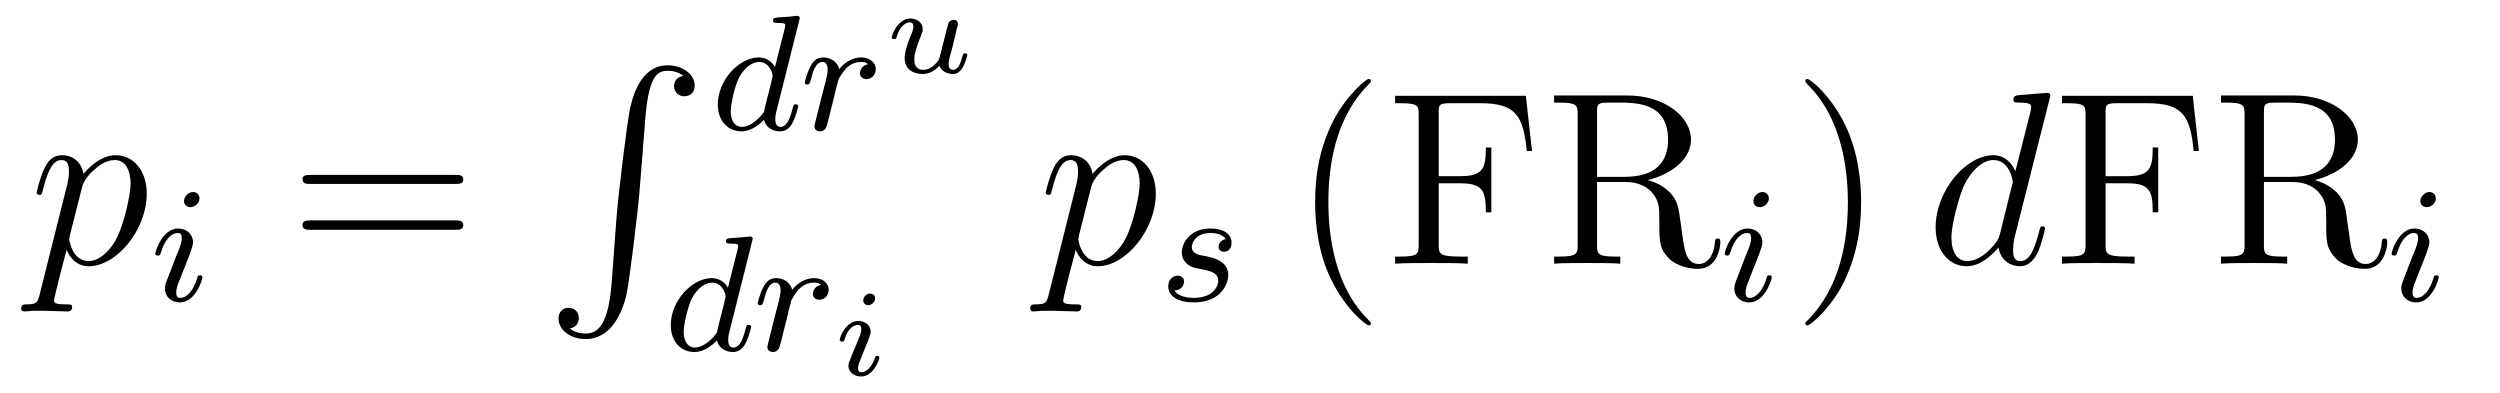 <?xml version='1.0'?>
<!-- This file was generated by dvisvgm 1.9.2 -->
<svg height='19pt' version='1.1' viewBox='0 -19 121 19' width='121pt' xmlns='http://www.w3.org/2000/svg' xmlns:xlink='http://www.w3.org/1999/xlink'>
<g id='page1'>
<g transform='matrix(1 0 0 1 -127 648)'>
<path d='M128.914 -652.723C128.82 -652.363 128.773 -652.269 128.289 -652.269C128.148 -652.269 128.023 -652.269 128.023 -652.051C128.023 -652.02 128.039 -651.926 128.18 -651.926C128.32 -651.926 128.492 -651.957 128.648 -651.957H129.164C129.414 -651.957 130.023 -651.926 130.273 -651.926C130.336 -651.926 130.492 -651.926 130.492 -652.145C130.492 -652.269 130.398 -652.269 130.195 -652.269C129.648 -652.269 129.617 -652.348 129.617 -652.457C129.617 -652.598 130.148 -654.645 130.227 -654.91C130.352 -654.582 130.68 -654.113 131.289 -654.113C132.648 -654.113 134.102 -655.879 134.102 -657.629C134.102 -658.723 133.477 -659.488 132.586 -659.488C131.82 -659.488 131.18 -658.754 131.039 -658.582C130.945 -659.191 130.492 -659.488 130.008 -659.488C129.664 -659.488 129.383 -659.332 129.164 -658.879C128.945 -658.441 128.773 -657.723 128.773 -657.676C128.773 -657.629 128.82 -657.566 128.914 -657.566C129.008 -657.566 129.023 -657.582 129.086 -657.848C129.273 -658.551 129.492 -659.254 129.977 -659.254C130.242 -659.254 130.336 -659.066 130.336 -658.707C130.336 -658.426 130.305 -658.301 130.258 -658.082L128.914 -652.723ZM130.977 -657.957C131.055 -658.285 131.383 -658.644 131.586 -658.801C131.711 -658.926 132.102 -659.254 132.555 -659.254C133.086 -659.254 133.32 -658.738 133.32 -658.113C133.32 -657.535 132.992 -656.191 132.695 -655.566C132.398 -654.926 131.836 -654.363 131.289 -654.363C130.492 -654.363 130.352 -655.379 130.352 -655.426C130.352 -655.473 130.383 -655.566 130.383 -655.613L130.977 -657.957ZM134.277 -654.238' fill-rule='evenodd'/>
<path d='M136.656 -657.395C136.656 -657.582 136.516 -657.707 136.344 -657.707C136.141 -657.707 135.906 -657.504 135.906 -657.27C135.906 -657.098 136.031 -656.973 136.219 -656.973C136.422 -656.973 136.656 -657.16 136.656 -657.395ZM135.484 -654.488L135.063 -653.394C135.016 -653.27 134.984 -653.176 134.984 -653.035C134.984 -652.644 135.281 -652.363 135.703 -652.363C136.469 -652.363 136.797 -653.473 136.797 -653.582C136.797 -653.66 136.734 -653.676 136.688 -653.676C136.578 -653.676 136.563 -653.629 136.547 -653.551C136.359 -652.91 136.031 -652.582 135.719 -652.582C135.625 -652.582 135.531 -652.629 135.531 -652.832S135.578 -653.176 135.687 -653.426C135.766 -653.629 135.844 -653.848 135.938 -654.066L136.188 -654.707C136.25 -654.894 136.344 -655.129 136.344 -655.269C136.344 -655.66 136.031 -655.941 135.625 -655.941C134.859 -655.941 134.516 -654.832 134.516 -654.723C134.516 -654.66 134.578 -654.629 134.641 -654.629C134.734 -654.629 134.75 -654.676 134.781 -654.754C135 -655.504 135.359 -655.723 135.594 -655.723C135.719 -655.723 135.797 -655.691 135.797 -655.457C135.797 -655.379 135.781 -655.269 135.703 -655.035L135.484 -654.488ZM137.16 -652.441' fill-rule='evenodd'/>
<path d='M149.047 -658.098C149.219 -658.098 149.422 -658.098 149.422 -658.316C149.422 -658.535 149.219 -658.535 149.047 -658.535H142.031C141.859 -658.535 141.641 -658.535 141.641 -658.332C141.641 -658.098 141.844 -658.098 142.031 -658.098H149.047ZM149.047 -655.879C149.219 -655.879 149.422 -655.879 149.422 -656.098C149.422 -656.332 149.219 -656.332 149.047 -656.332H142.031C141.859 -656.332 141.641 -656.332 141.641 -656.113C141.641 -655.879 141.844 -655.879 142.031 -655.879H149.047ZM150.117 -654.238' fill-rule='evenodd'/>
<path d='M156.609 -653.355C156.453 -651.402 156.016 -650.856 155.344 -650.856C155.187 -650.856 154.828 -650.887 154.578 -651.105C154.922 -651.152 155.016 -651.434 155.016 -651.59C155.016 -651.949 154.75 -652.105 154.531 -652.105C154.297 -652.105 154.031 -651.949 154.031 -651.59C154.031 -651.012 154.625 -650.59 155.344 -650.59C156.469 -650.59 157.047 -651.637 157.313 -652.699C157.453 -653.324 157.891 -656.793 157.984 -658.121L158.219 -661.09C158.375 -663.277 158.781 -663.574 159.312 -663.574C159.438 -663.574 159.813 -663.559 160.078 -663.324C159.719 -663.277 159.625 -663.012 159.625 -662.84C159.625 -662.496 159.891 -662.34 160.125 -662.34S160.625 -662.496 160.625 -662.856C160.625 -663.418 160.016 -663.84 159.312 -663.84C158.172 -663.84 157.703 -662.684 157.5 -661.777C157.359 -661.121 156.938 -657.762 156.828 -656.324L156.609 -653.355ZM158.996 -663.84' fill-rule='evenodd'/>
<path d='M165.68 -666C165.68 -666.016 165.711 -666.109 165.711 -666.125C165.711 -666.156 165.68 -666.234 165.586 -666.234C165.539 -666.234 165.305 -666.203 165.117 -666.187L164.68 -666.156C164.492 -666.141 164.414 -666.141 164.414 -666C164.414 -665.891 164.523 -665.891 164.617 -665.891C165.008 -665.891 165.008 -665.844 165.008 -665.766C165.008 -665.719 164.945 -665.453 164.898 -665.297L164.508 -663.75C164.445 -663.875 164.211 -664.219 163.727 -664.219C162.773 -664.219 161.742 -663.125 161.742 -661.938C161.742 -661.109 162.273 -660.641 162.883 -660.641C163.398 -660.641 163.836 -661.047 163.977 -661.203C164.117 -660.656 164.664 -660.641 164.758 -660.641C165.117 -660.641 165.305 -660.937 165.367 -661.078C165.523 -661.359 165.633 -661.828 165.633 -661.859C165.633 -661.906 165.602 -661.953 165.508 -661.953C165.414 -661.953 165.398 -661.906 165.352 -661.719C165.242 -661.281 165.086 -660.859 164.773 -660.859C164.586 -660.859 164.523 -661.016 164.523 -661.234C164.523 -661.391 164.539 -661.469 164.57 -661.578L165.68 -666ZM163.977 -661.578C163.57 -661.031 163.164 -660.859 162.914 -660.859C162.539 -660.859 162.367 -661.203 162.367 -661.609C162.367 -661.984 162.57 -662.828 162.742 -663.187C162.977 -663.672 163.367 -664 163.742 -664C164.258 -664 164.398 -663.422 164.398 -663.328C164.398 -663.297 164.211 -662.516 164.148 -662.313C164.055 -661.938 164.055 -661.922 163.977 -661.578ZM167.246 -661.812C167.34 -662.156 167.418 -662.5 167.496 -662.844C167.512 -662.859 167.574 -663.094 167.574 -663.141C167.605 -663.203 167.793 -663.531 167.996 -663.734C168.262 -663.969 168.527 -664 168.668 -664C168.762 -664 168.902 -664 169.012 -663.891C168.668 -663.828 168.621 -663.531 168.621 -663.453C168.621 -663.281 168.762 -663.172 168.934 -663.172C169.152 -663.172 169.387 -663.344 169.387 -663.656C169.387 -663.937 169.137 -664.219 168.684 -664.219C168.152 -664.219 167.777 -663.859 167.621 -663.656C167.449 -664.219 166.918 -664.219 166.84 -664.219C166.543 -664.219 166.356 -664.047 166.23 -663.797C166.043 -663.438 165.949 -663.031 165.949 -663C165.949 -662.937 166.012 -662.906 166.074 -662.906C166.168 -662.906 166.184 -662.937 166.246 -663.141C166.34 -663.531 166.48 -664 166.809 -664C167.012 -664 167.059 -663.797 167.059 -663.625C167.059 -663.484 167.027 -663.328 166.965 -663.078C166.949 -663 166.824 -662.531 166.793 -662.422L166.496 -661.234C166.465 -661.109 166.418 -660.922 166.418 -660.891C166.418 -660.703 166.574 -660.641 166.684 -660.641C166.949 -660.641 167.012 -660.859 167.074 -661.125L167.246 -661.812ZM169.555 -660.719' fill-rule='evenodd'/>
<path d='M172.691 -665.059L172.504 -664.324C172.473 -664.152 172.441 -664.059 172.207 -663.84C172.145 -663.777 171.941 -663.621 171.691 -663.621C171.254 -663.621 171.254 -664.012 171.254 -664.105C171.254 -664.371 171.316 -664.637 171.582 -665.293C171.645 -665.449 171.66 -665.481 171.66 -665.59C171.66 -665.918 171.363 -666.105 171.066 -666.105C170.457 -666.105 170.16 -665.309 170.16 -665.184C170.16 -665.168 170.191 -665.106 170.27 -665.106C170.348 -665.106 170.379 -665.137 170.394 -665.199C170.551 -665.762 170.863 -665.918 171.035 -665.918C171.16 -665.918 171.207 -665.84 171.207 -665.699C171.207 -665.574 171.129 -665.371 171.051 -665.215C170.848 -664.684 170.785 -664.418 170.785 -664.199C170.785 -663.637 171.207 -663.418 171.66 -663.418C172.066 -663.418 172.316 -663.668 172.473 -663.824C172.566 -663.527 172.895 -663.418 173.113 -663.418C173.316 -663.418 173.473 -663.527 173.582 -663.715C173.738 -663.965 173.816 -664.309 173.816 -664.34C173.816 -664.356 173.816 -664.418 173.707 -664.418C173.629 -664.418 173.613 -664.387 173.582 -664.277C173.488 -663.902 173.363 -663.621 173.129 -663.621C172.926 -663.621 172.91 -663.84 172.91 -663.918S172.926 -664.059 172.973 -664.262C173.035 -664.48 173.035 -664.496 173.098 -664.715L173.316 -665.637C173.348 -665.699 173.363 -665.824 173.363 -665.856C173.363 -665.918 173.316 -666.043 173.16 -666.043C173.051 -666.043 172.957 -665.98 172.91 -665.902C172.895 -665.856 172.848 -665.668 172.816 -665.559L172.691 -665.059ZM174.238 -663.48' fill-rule='evenodd'/>
<path d='M163.402 -655.32C163.402 -655.336 163.434 -655.43 163.434 -655.445C163.434 -655.477 163.402 -655.555 163.309 -655.555C163.262 -655.555 163.027 -655.523 162.84 -655.508L162.402 -655.477C162.215 -655.461 162.137 -655.461 162.137 -655.32C162.137 -655.211 162.246 -655.211 162.34 -655.211C162.73 -655.211 162.73 -655.164 162.73 -655.086C162.73 -655.039 162.668 -654.773 162.621 -654.617L162.231 -653.07C162.168 -653.195 161.934 -653.539 161.449 -653.539C160.496 -653.539 159.465 -652.445 159.465 -651.258C159.465 -650.43 159.996 -649.961 160.605 -649.961C161.121 -649.961 161.559 -650.367 161.699 -650.523C161.84 -649.977 162.387 -649.961 162.48 -649.961C162.84 -649.961 163.027 -650.258 163.09 -650.398C163.246 -650.68 163.356 -651.148 163.356 -651.18C163.356 -651.227 163.324 -651.273 163.23 -651.273C163.137 -651.273 163.121 -651.227 163.074 -651.039C162.965 -650.602 162.809 -650.18 162.496 -650.18C162.309 -650.18 162.246 -650.336 162.246 -650.555C162.246 -650.711 162.262 -650.789 162.293 -650.898L163.402 -655.32ZM161.699 -650.898C161.293 -650.352 160.887 -650.18 160.637 -650.18C160.262 -650.18 160.09 -650.523 160.09 -650.93C160.09 -651.305 160.293 -652.148 160.465 -652.508C160.699 -652.992 161.09 -653.32 161.465 -653.32C161.98 -653.32 162.121 -652.742 162.121 -652.648C162.121 -652.617 161.934 -651.836 161.871 -651.633C161.777 -651.258 161.777 -651.242 161.699 -650.898ZM164.969 -651.133C165.063 -651.477 165.141 -651.82 165.219 -652.164C165.234 -652.18 165.297 -652.414 165.297 -652.461C165.328 -652.523 165.516 -652.852 165.719 -653.055C165.984 -653.289 166.25 -653.32 166.391 -653.32C166.484 -653.32 166.625 -653.32 166.734 -653.211C166.391 -653.148 166.344 -652.852 166.344 -652.773C166.344 -652.602 166.484 -652.492 166.656 -652.492C166.875 -652.492 167.109 -652.664 167.109 -652.977C167.109 -653.258 166.859 -653.539 166.406 -653.539C165.875 -653.539 165.5 -653.18 165.344 -652.977C165.172 -653.539 164.641 -653.539 164.562 -653.539C164.266 -653.539 164.078 -653.367 163.953 -653.117C163.766 -652.758 163.672 -652.352 163.672 -652.32C163.672 -652.258 163.734 -652.227 163.797 -652.227C163.891 -652.227 163.906 -652.258 163.969 -652.461C164.063 -652.852 164.203 -653.32 164.531 -653.32C164.734 -653.32 164.781 -653.117 164.781 -652.945C164.781 -652.805 164.75 -652.648 164.688 -652.398C164.672 -652.32 164.547 -651.852 164.516 -651.742L164.219 -650.555C164.187 -650.43 164.141 -650.242 164.141 -650.211C164.141 -650.023 164.297 -649.961 164.406 -649.961C164.672 -649.961 164.734 -650.18 164.797 -650.445L164.969 -651.133ZM167.277 -650.039' fill-rule='evenodd'/>
<path d='M169.359 -652.559C169.359 -652.699 169.25 -652.793 169.109 -652.793C168.953 -652.793 168.781 -652.637 168.781 -652.465C168.781 -652.324 168.891 -652.23 169.016 -652.23C169.203 -652.23 169.359 -652.402 169.359 -652.559ZM169 -650.481C169.016 -650.543 169.078 -650.684 169.094 -650.73C169.109 -650.793 169.141 -650.856 169.141 -650.949C169.141 -651.277 168.844 -651.465 168.547 -651.465C167.937 -651.465 167.641 -650.684 167.641 -650.543C167.641 -650.527 167.672 -650.465 167.75 -650.465C167.828 -650.465 167.859 -650.496 167.875 -650.559C168.031 -651.137 168.359 -651.277 168.516 -651.277C168.641 -651.277 168.687 -651.199 168.687 -651.059C168.687 -650.934 168.641 -650.856 168.641 -650.809L168.328 -650.043C168.25 -649.871 168.25 -649.855 168.172 -649.652C168.094 -649.48 168.063 -649.402 168.063 -649.293C168.063 -648.996 168.344 -648.777 168.672 -648.777C169.266 -648.777 169.563 -649.574 169.563 -649.699C169.563 -649.715 169.563 -649.777 169.453 -649.777C169.375 -649.777 169.375 -649.746 169.328 -649.637C169.234 -649.34 168.984 -648.981 168.687 -648.981C168.578 -648.981 168.531 -649.043 168.531 -649.199C168.531 -649.309 168.563 -649.402 168.641 -649.59L169 -650.481ZM169.918 -648.84' fill-rule='evenodd'/>
<path d='M177.754 -652.723C177.66 -652.363 177.613 -652.269 177.129 -652.269C176.988 -652.269 176.863 -652.269 176.863 -652.051C176.863 -652.02 176.879 -651.926 177.02 -651.926C177.16 -651.926 177.332 -651.957 177.488 -651.957H178.004C178.254 -651.957 178.863 -651.926 179.113 -651.926C179.176 -651.926 179.332 -651.926 179.332 -652.145C179.332 -652.269 179.238 -652.269 179.035 -652.269C178.488 -652.269 178.457 -652.348 178.457 -652.457C178.457 -652.598 178.988 -654.645 179.066 -654.91C179.191 -654.582 179.52 -654.113 180.129 -654.113C181.488 -654.113 182.941 -655.879 182.941 -657.629C182.941 -658.723 182.316 -659.488 181.426 -659.488C180.66 -659.488 180.02 -658.754 179.879 -658.582C179.785 -659.191 179.332 -659.488 178.848 -659.488C178.504 -659.488 178.223 -659.332 178.004 -658.879C177.785 -658.441 177.613 -657.723 177.613 -657.676C177.613 -657.629 177.66 -657.566 177.754 -657.566C177.848 -657.566 177.863 -657.582 177.926 -657.848C178.113 -658.551 178.332 -659.254 178.816 -659.254C179.082 -659.254 179.176 -659.066 179.176 -658.707C179.176 -658.426 179.145 -658.301 179.098 -658.082L177.754 -652.723ZM179.816 -657.957C179.895 -658.285 180.223 -658.644 180.426 -658.801C180.551 -658.926 180.941 -659.254 181.395 -659.254C181.926 -659.254 182.16 -658.738 182.16 -658.113C182.16 -657.535 181.832 -656.191 181.535 -655.566C181.238 -654.926 180.676 -654.363 180.129 -654.363C179.332 -654.363 179.191 -655.379 179.191 -655.426C179.191 -655.473 179.223 -655.566 179.223 -655.613L179.816 -657.957ZM183.117 -654.238' fill-rule='evenodd'/>
<path d='M186.324 -655.426C186.137 -655.395 185.98 -655.254 185.98 -655.051C185.98 -654.91 186.074 -654.816 186.246 -654.816C186.371 -654.816 186.606 -654.894 186.606 -655.254C186.606 -655.754 186.09 -655.941 185.605 -655.941C184.543 -655.941 184.199 -655.191 184.199 -654.785C184.199 -654.707 184.199 -654.426 184.496 -654.191C184.684 -654.051 184.809 -654.035 185.23 -653.957C185.512 -653.895 185.965 -653.816 185.965 -653.41C185.965 -653.191 185.809 -652.941 185.59 -652.785C185.293 -652.598 184.902 -652.582 184.777 -652.582C184.59 -652.582 184.043 -652.613 183.84 -652.941C184.246 -652.957 184.309 -653.27 184.309 -653.379C184.309 -653.613 184.09 -653.66 183.996 -653.66C183.871 -653.66 183.543 -653.566 183.543 -653.129C183.543 -652.66 184.027 -652.363 184.777 -652.363C186.152 -652.363 186.449 -653.332 186.449 -653.676C186.449 -654.395 185.668 -654.535 185.371 -654.598C184.996 -654.66 184.684 -654.723 184.684 -655.051C184.684 -655.191 184.824 -655.723 185.59 -655.723C185.902 -655.723 186.199 -655.629 186.324 -655.426ZM187.078 -652.441' fill-rule='evenodd'/>
<path d='M193.356 -651.348C193.356 -651.379 193.356 -651.395 193.152 -651.598C191.965 -652.801 191.293 -654.77 191.293 -657.207C191.293 -659.52 191.856 -661.504 193.23 -662.91C193.356 -663.02 193.356 -663.051 193.356 -663.082C193.356 -663.16 193.292 -663.176 193.246 -663.176C193.09 -663.176 192.121 -662.316 191.527 -661.145C190.918 -659.941 190.652 -658.676 190.652 -657.207C190.652 -656.145 190.809 -654.723 191.434 -653.457C192.137 -652.02 193.121 -651.254 193.246 -651.254C193.292 -651.254 193.356 -651.27 193.356 -651.348ZM200.851 -662.363H194.524V-662.004H194.773C195.617 -662.004 195.664 -661.895 195.664 -661.457V-655.145C195.664 -654.707 195.617 -654.582 194.773 -654.582H194.524V-654.238C194.82 -654.27 195.868 -654.27 196.226 -654.27C196.649 -654.27 197.695 -654.27 198.04 -654.238V-654.582H197.68C196.649 -654.582 196.633 -654.723 196.633 -655.16V-658.129H197.68C198.79 -658.129 198.914 -657.738 198.914 -656.723H199.18V-659.863H198.914C198.914 -658.863 198.79 -658.473 197.68 -658.473H196.633V-661.535C196.633 -661.926 196.649 -662.004 197.179 -662.004H198.664C200.383 -662.004 200.726 -661.379 200.898 -659.691H201.149L200.851 -662.363ZM206.75 -658.285C207.922 -658.566 208.843 -659.316 208.843 -660.238C208.843 -661.395 207.5 -662.379 205.781 -662.379H202.219V-662.035H202.453C203.312 -662.035 203.359 -661.91 203.359 -661.473V-655.145C203.359 -654.707 203.312 -654.582 202.453 -654.582H202.219V-654.238C202.5 -654.27 203.468 -654.27 203.813 -654.27C204.156 -654.27 205.157 -654.27 205.422 -654.238V-654.582H205.188C204.328 -654.582 204.296 -654.707 204.296 -655.145V-658.191H205.672C206.141 -658.191 206.578 -658.066 206.906 -657.738C207.312 -657.285 207.312 -657.035 207.312 -656.207C207.312 -655.269 207.312 -654.957 207.828 -654.441C208.015 -654.27 208.516 -653.988 209.188 -653.988C210.109 -653.988 210.265 -655.02 210.265 -655.269C210.265 -655.348 210.265 -655.457 210.14 -655.457S210.016 -655.379 210 -655.269C209.938 -654.551 209.593 -654.223 209.219 -654.223C208.672 -654.223 208.547 -654.785 208.453 -655.426C208.438 -655.504 208.375 -656.019 208.328 -656.316C208.25 -656.91 208.204 -657.285 207.844 -657.66C207.719 -657.785 207.407 -658.113 206.75 -658.285ZM205.625 -658.441H204.296V-661.551C204.296 -661.832 204.296 -661.973 204.547 -662.019C204.656 -662.035 205.015 -662.035 205.25 -662.035C206.219 -662.035 207.734 -662.035 207.734 -660.238C207.734 -659.191 207.172 -658.441 205.625 -658.441ZM210.355 -654.238' fill-rule='evenodd'/>
<path d='M212.614 -657.395C212.614 -657.582 212.473 -657.707 212.3 -657.707C212.098 -657.707 211.864 -657.504 211.864 -657.27C211.864 -657.098 211.988 -656.973 212.176 -656.973C212.378 -656.973 212.614 -657.16 212.614 -657.395ZM211.441 -654.488L211.02 -653.394C210.973 -653.27 210.942 -653.176 210.942 -653.035C210.942 -652.644 211.238 -652.363 211.66 -652.363C212.425 -652.363 212.754 -653.473 212.754 -653.582C212.754 -653.66 212.692 -653.676 212.645 -653.676C212.536 -653.676 212.52 -653.629 212.504 -653.551C212.316 -652.91 211.988 -652.582 211.675 -652.582C211.582 -652.582 211.488 -652.629 211.488 -652.832S211.535 -653.176 211.644 -653.426C211.723 -653.629 211.801 -653.848 211.895 -654.066L212.144 -654.707C212.207 -654.894 212.3 -655.129 212.3 -655.269C212.3 -655.66 211.988 -655.941 211.582 -655.941C210.816 -655.941 210.473 -654.832 210.473 -654.723C210.473 -654.66 210.535 -654.629 210.598 -654.629C210.691 -654.629 210.707 -654.676 210.738 -654.754C210.958 -655.504 211.316 -655.723 211.55 -655.723C211.675 -655.723 211.754 -655.691 211.754 -655.457C211.754 -655.379 211.739 -655.269 211.66 -655.035L211.441 -654.488ZM213.118 -652.441' fill-rule='evenodd'/>
<path d='M217.078 -657.207C217.078 -658.113 216.968 -659.598 216.296 -660.973C215.593 -662.41 214.609 -663.176 214.484 -663.176C214.438 -663.176 214.375 -663.16 214.375 -663.082C214.375 -663.051 214.375 -663.02 214.578 -662.816C215.766 -661.613 216.438 -659.645 216.438 -657.223C216.438 -654.91 215.875 -652.91 214.5 -651.504C214.375 -651.395 214.375 -651.379 214.375 -651.348C214.375 -651.27 214.438 -651.254 214.484 -651.254C214.64 -651.254 215.609 -652.098 216.203 -653.27C216.812 -654.488 217.078 -655.77 217.078 -657.207ZM218.278 -654.238' fill-rule='evenodd'/>
<path d='M226.199 -662.207C226.214 -662.254 226.23 -662.332 226.23 -662.394C226.23 -662.504 226.105 -662.504 226.09 -662.504C226.074 -662.504 225.496 -662.457 225.433 -662.457C225.23 -662.441 225.059 -662.41 224.84 -662.41C224.543 -662.379 224.449 -662.363 224.449 -662.16C224.449 -662.035 224.543 -662.035 224.714 -662.035C225.308 -662.035 225.308 -661.926 225.308 -661.801C225.308 -661.738 225.293 -661.644 225.277 -661.598L224.543 -658.707C224.418 -659.019 224.09 -659.488 223.481 -659.488C222.137 -659.488 220.684 -657.754 220.684 -655.988C220.684 -654.816 221.371 -654.113 222.184 -654.113C222.84 -654.113 223.387 -654.629 223.73 -655.02C223.84 -654.316 224.402 -654.113 224.761 -654.113C225.121 -654.113 225.402 -654.332 225.622 -654.77C225.809 -655.176 225.98 -655.895 225.98 -655.941C225.98 -656.004 225.934 -656.051 225.856 -656.051C225.762 -656.051 225.746 -655.988 225.7 -655.816C225.511 -655.113 225.293 -654.363 224.792 -654.363C224.449 -654.363 224.434 -654.66 224.434 -654.91C224.434 -654.957 224.434 -655.207 224.512 -655.535L226.199 -662.207ZM223.793 -655.66C223.73 -655.457 223.73 -655.426 223.559 -655.207C223.292 -654.863 222.778 -654.363 222.215 -654.363C221.73 -654.363 221.449 -654.801 221.449 -655.504C221.449 -656.16 221.825 -657.488 222.043 -657.988C222.449 -658.832 223.012 -659.254 223.481 -659.254C224.262 -659.254 224.418 -658.285 224.418 -658.191C224.418 -658.176 224.387 -658.02 224.371 -657.988L223.793 -655.66ZM226.316 -654.238' fill-rule='evenodd'/>
<path d='M233.129 -662.363H226.801V-662.004H227.051C227.894 -662.004 227.941 -661.895 227.941 -661.457V-655.145C227.941 -654.707 227.894 -654.582 227.051 -654.582H226.801V-654.238C227.098 -654.27 228.144 -654.27 228.504 -654.27C228.925 -654.27 229.973 -654.27 230.316 -654.238V-654.582H229.957C228.925 -654.582 228.91 -654.723 228.91 -655.16V-658.129H229.957C231.066 -658.129 231.192 -657.738 231.192 -656.723H231.457V-659.863H231.192C231.192 -658.863 231.066 -658.473 229.957 -658.473H228.91V-661.535C228.91 -661.926 228.925 -662.004 229.457 -662.004H230.941C232.66 -662.004 233.004 -661.379 233.176 -659.691H233.425L233.129 -662.363ZM239.027 -658.285C240.199 -658.566 241.121 -659.316 241.121 -660.238C241.121 -661.395 239.777 -662.379 238.058 -662.379H234.496V-662.035H234.731C235.59 -662.035 235.637 -661.91 235.637 -661.473V-655.145C235.637 -654.707 235.59 -654.582 234.731 -654.582H234.496V-654.238C234.778 -654.27 235.746 -654.27 236.09 -654.27C236.434 -654.27 237.433 -654.27 237.7 -654.238V-654.582H237.464C236.605 -654.582 236.574 -654.707 236.574 -655.145V-658.191H237.949C238.418 -658.191 238.855 -658.066 239.184 -657.738C239.59 -657.285 239.59 -657.035 239.59 -656.207C239.59 -655.269 239.59 -654.957 240.106 -654.441C240.293 -654.27 240.793 -653.988 241.465 -653.988C242.387 -653.988 242.543 -655.02 242.543 -655.269C242.543 -655.348 242.543 -655.457 242.418 -655.457C242.293 -655.457 242.293 -655.379 242.278 -655.269C242.215 -654.551 241.871 -654.223 241.496 -654.223C240.949 -654.223 240.824 -654.785 240.731 -655.426C240.715 -655.504 240.653 -656.019 240.606 -656.316C240.527 -656.91 240.48 -657.285 240.121 -657.66C239.996 -657.785 239.683 -658.113 239.027 -658.285ZM237.902 -658.441H236.574V-661.551C236.574 -661.832 236.574 -661.973 236.825 -662.019C236.934 -662.035 237.293 -662.035 237.527 -662.035C238.496 -662.035 240.012 -662.035 240.012 -660.238C240.012 -659.191 239.449 -658.441 237.902 -658.441ZM242.633 -654.238' fill-rule='evenodd'/>
<path d='M244.895 -657.395C244.895 -657.582 244.754 -657.707 244.582 -657.707C244.379 -657.707 244.145 -657.504 244.145 -657.27C244.145 -657.098 244.27 -656.973 244.457 -656.973C244.66 -656.973 244.895 -657.16 244.895 -657.395ZM243.722 -654.488L243.301 -653.394C243.254 -653.27 243.223 -653.176 243.223 -653.035C243.223 -652.644 243.52 -652.363 243.942 -652.363C244.708 -652.363 245.035 -653.473 245.035 -653.582C245.035 -653.66 244.973 -653.676 244.926 -653.676C244.817 -653.676 244.801 -653.629 244.786 -653.551C244.597 -652.91 244.27 -652.582 243.958 -652.582C243.863 -652.582 243.769 -652.629 243.769 -652.832S243.816 -653.176 243.925 -653.426C244.004 -653.629 244.082 -653.848 244.176 -654.066L244.426 -654.707C244.488 -654.894 244.582 -655.129 244.582 -655.269C244.582 -655.66 244.27 -655.941 243.863 -655.941C243.097 -655.941 242.754 -654.832 242.754 -654.723C242.754 -654.66 242.816 -654.629 242.879 -654.629C242.972 -654.629 242.988 -654.676 243.019 -654.754C243.239 -655.504 243.598 -655.723 243.832 -655.723C243.958 -655.723 244.036 -655.691 244.036 -655.457C244.036 -655.379 244.02 -655.269 243.942 -655.035L243.722 -654.488ZM245.399 -652.441' fill-rule='evenodd'/>
</g>
</g>
</svg>
